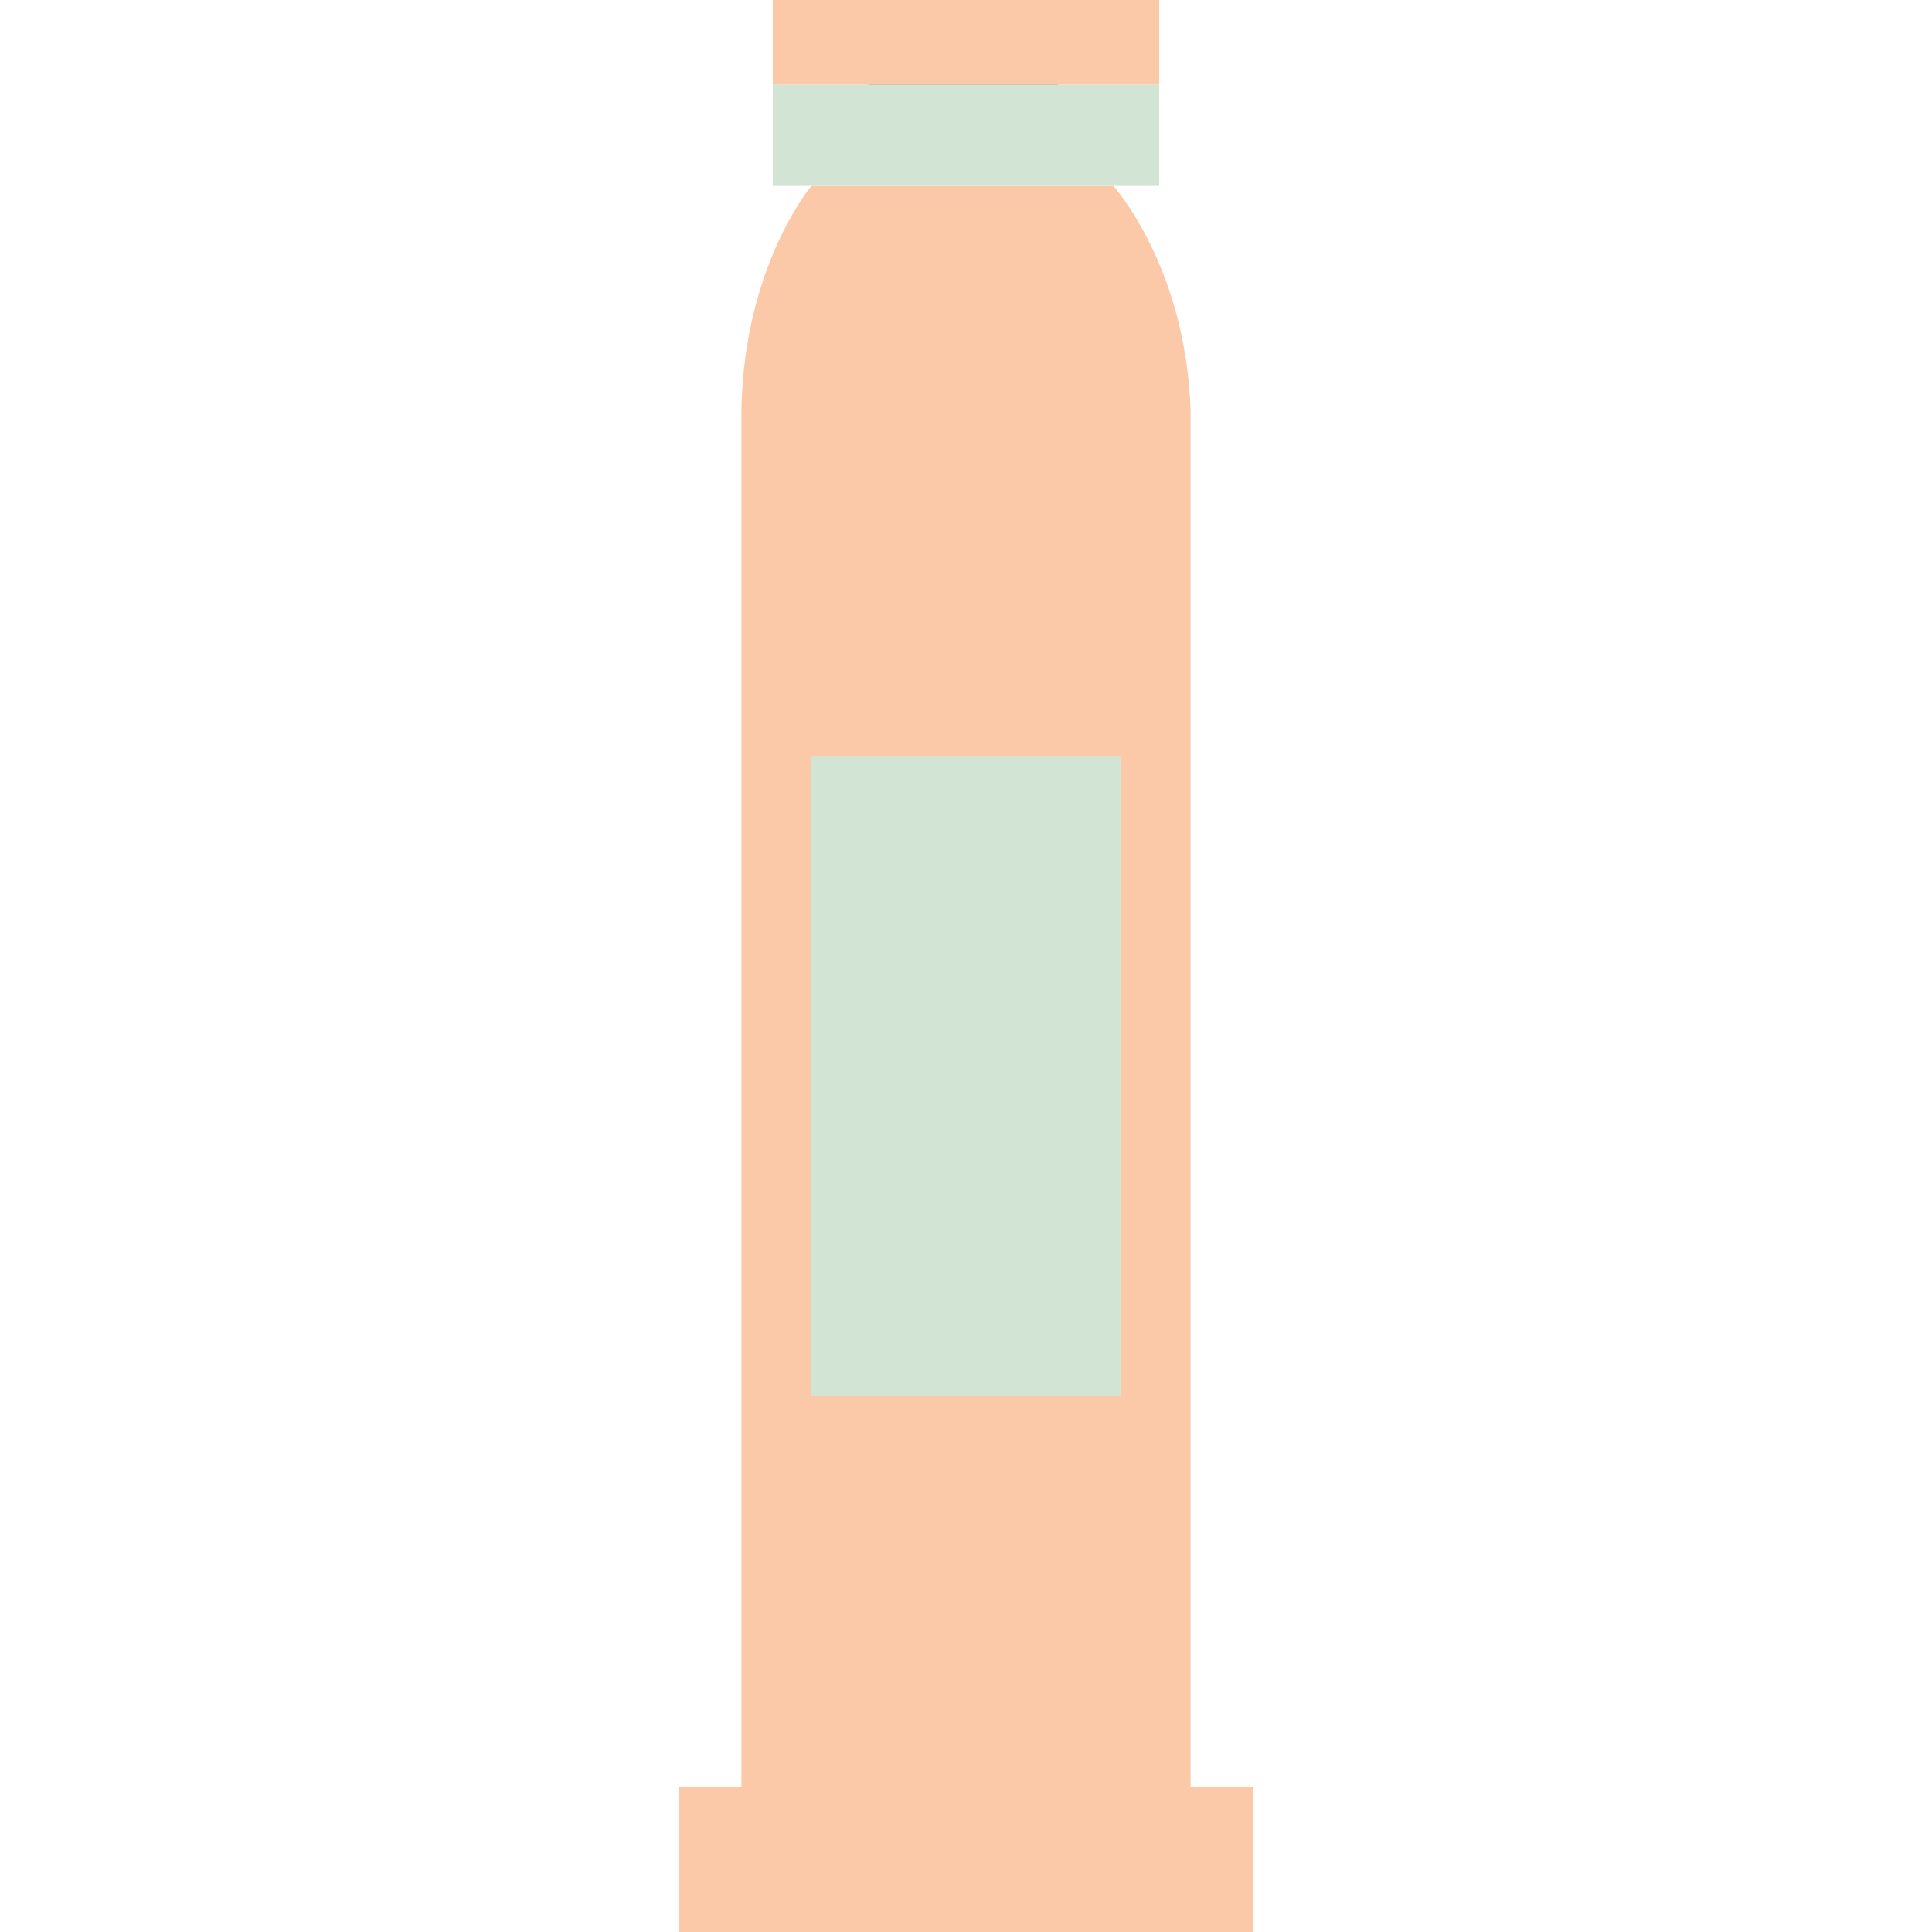 <svg xmlns="http://www.w3.org/2000/svg" width="800pt" height="800pt" viewBox="0 0 800 800" version="1.1">
  <defs/>
  <path fill-rule="evenodd" fill="#6c955e" d="M360,50 L360,30 L438,30 L438,50 L360,50 Z"/>
  <path fill-rule="evenodd" fill="#fbc8a8" d="M336,77 L461,77 C461,77 491,110 493,170 L493,766 L307,766 L307,170 C308,110 336,77 336,77 Z"/>
  <path fill-rule="evenodd" fill="#d2e5d4" d="M336,313 L464,313 L464,578 L336,578 Z"/>
  <path fill-rule="evenodd" fill="#fbc8a8" d="M281,740 L519,740 L519,800 L281,800 Z"/>
  <path fill-rule="evenodd" fill="#fbc8a8" d="M281,740 L519,740 L519,800 L281,800 Z"/>
  <path fill-rule="evenodd" fill="#d2e5d4" d="M320,35 L480,35 L480,77 L320,77 Z"/>
  <path fill-rule="evenodd" fill="#fbc8a8" d="M320,0 L480,0 L480,35 L320,35 Z"/>
</svg>
